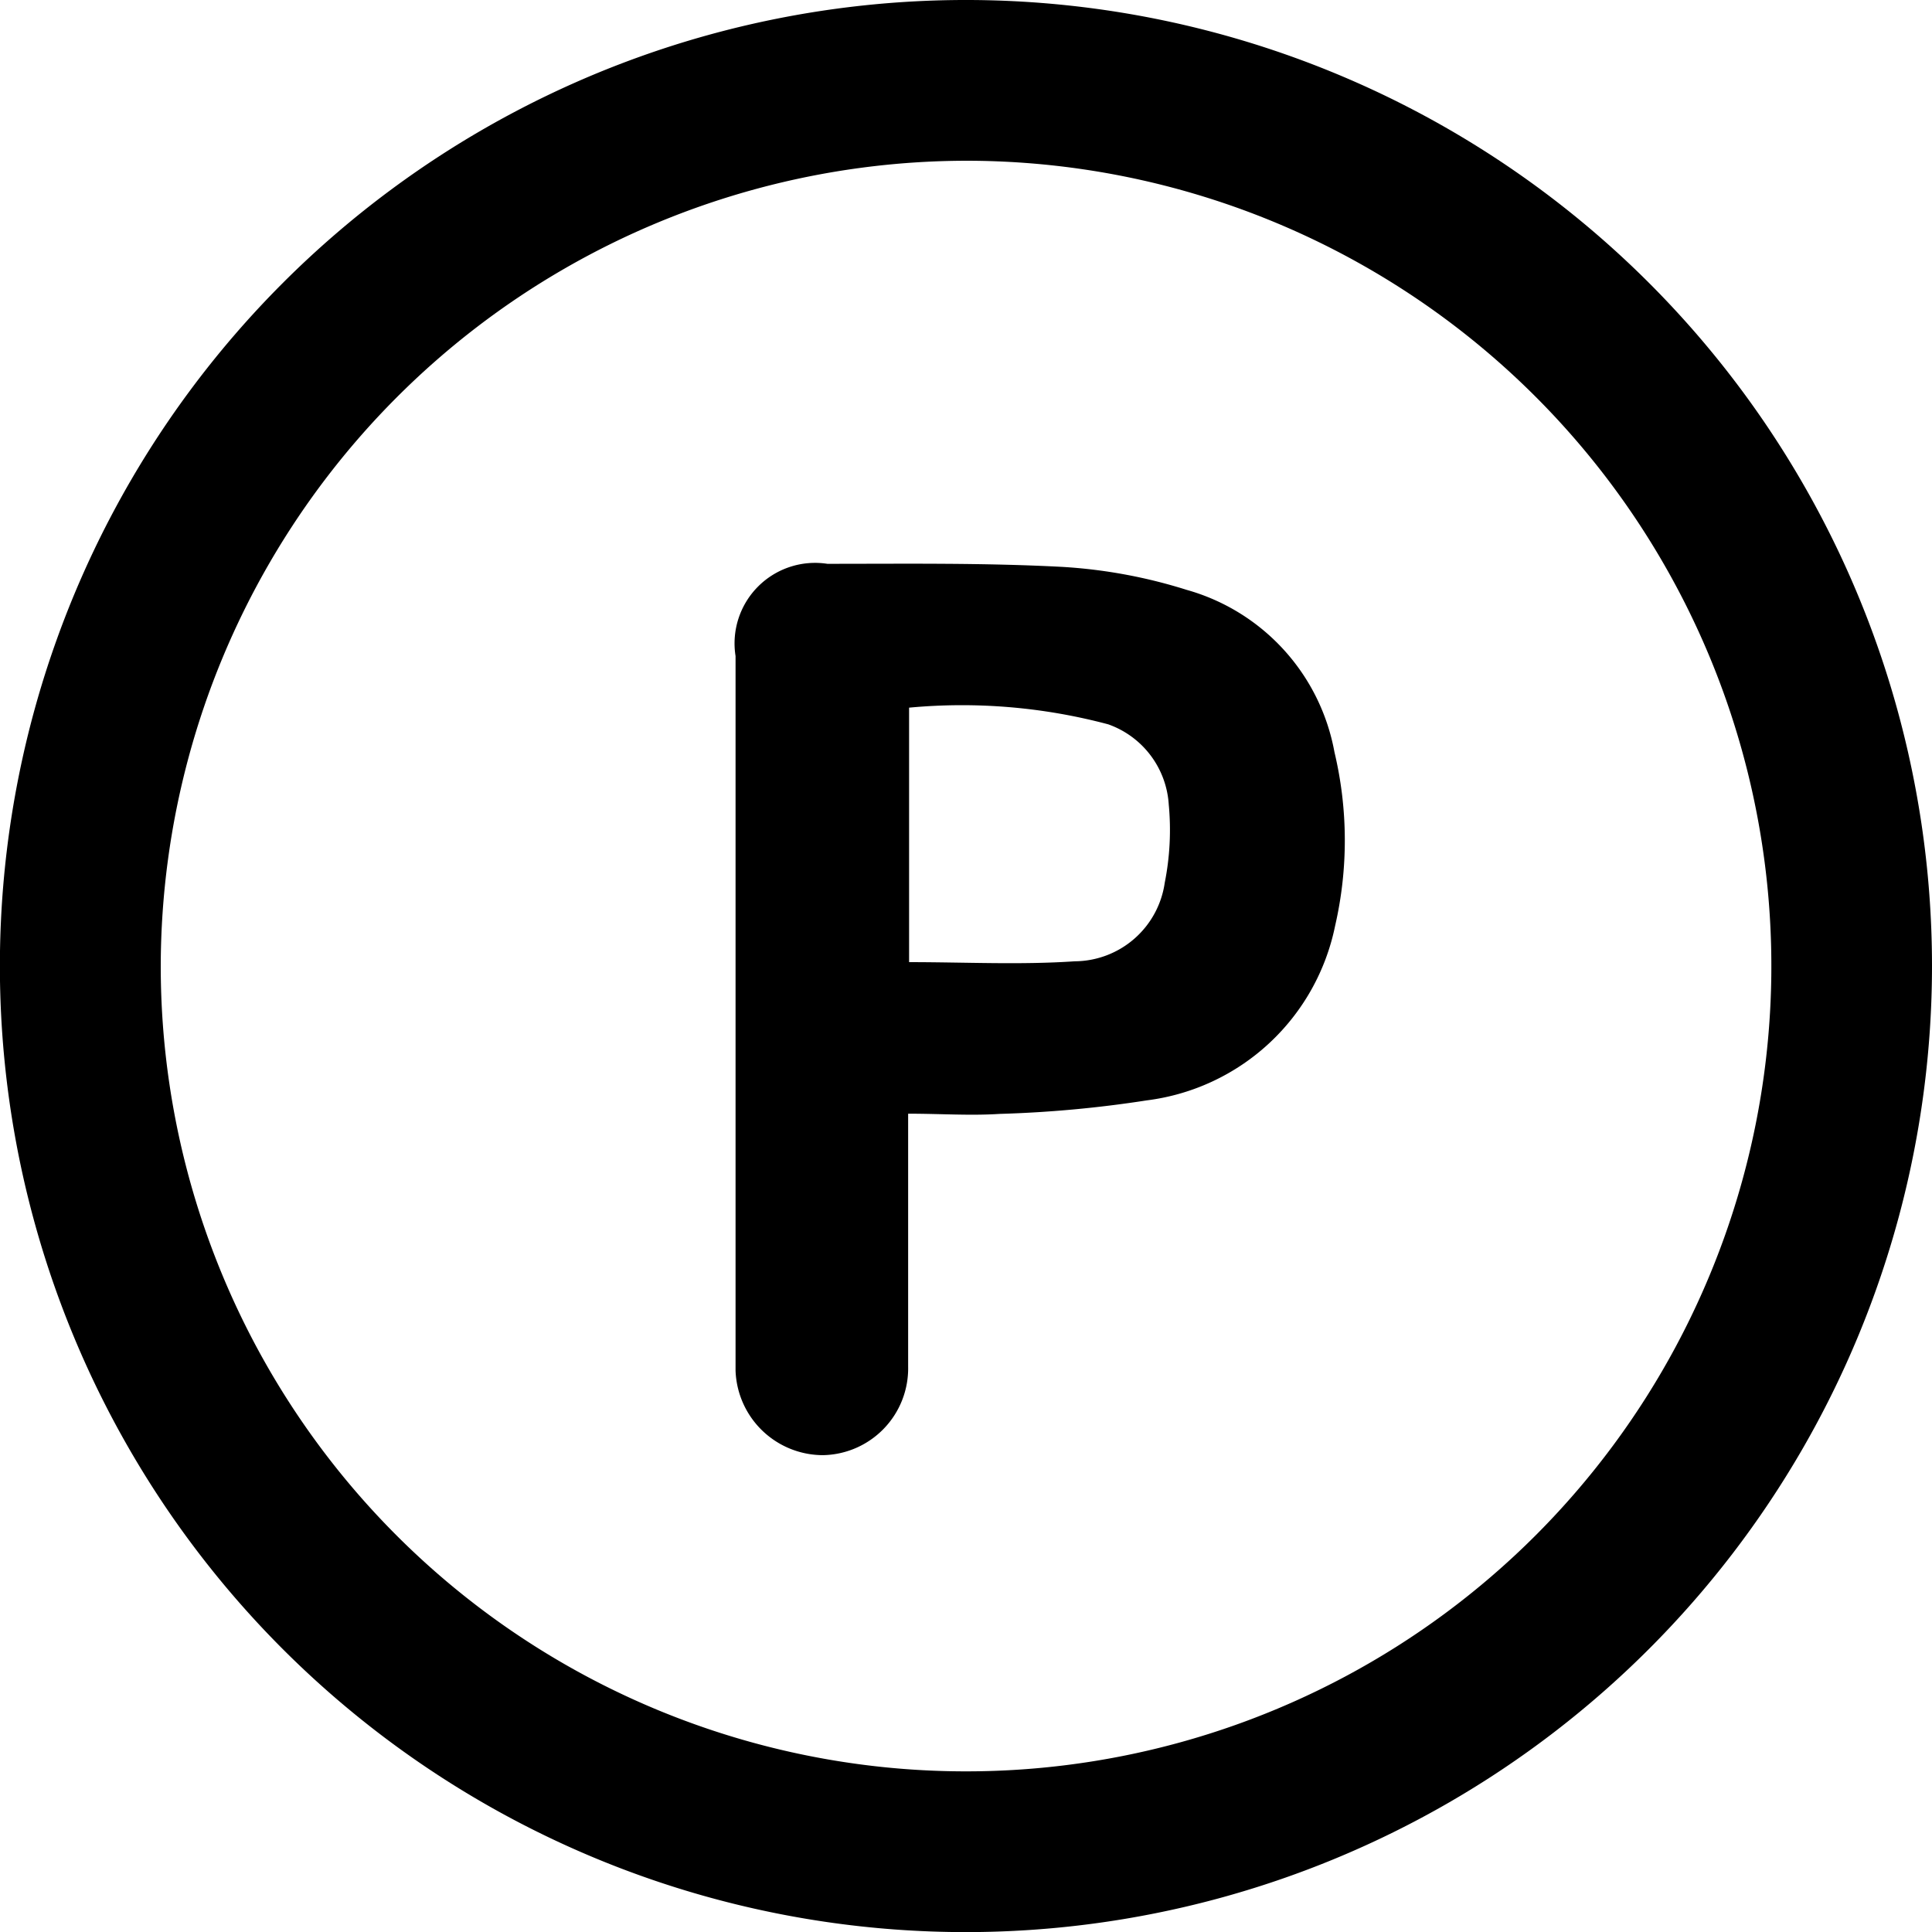 <svg xmlns="http://www.w3.org/2000/svg" width="18.281" height="18.282" viewBox="0 0 18.281 18.282">
  <g id="Group_165" data-name="Group 165" transform="translate(-1257.507 -4648.842)">
    <path id="Path_67" data-name="Path 67" d="M1266.65,4667.124a9.141,9.141,0,1,1,9.138-9.148A9.145,9.145,0,0,1,1266.65,4667.124Zm-7.622-9.148a7.62,7.62,0,1,0,7.621-7.613A7.634,7.634,0,0,0,1259.028,4657.976Z"/>
    <path id="Path_68" data-name="Path 68" d="M1266.1,4659.38v.224c0,.723,0,1.446,0,2.169a.821.821,0,0,1-.807.838.829.829,0,0,1-.826-.8c0-.048,0-.1,0-.146v-6.615a.762.762,0,0,1,.869-.873c.741,0,1.483-.01,2.222.029a4.86,4.86,0,0,1,1.176.217,1.96,1.96,0,0,1,1.4,1.536,3.608,3.608,0,0,1,.006,1.644,2.084,2.084,0,0,1-1.782,1.651,11.126,11.126,0,0,1-1.393.128C1266.688,4659.4,1266.408,4659.38,1266.1,4659.38Zm.009-1.434c.536,0,1.053.027,1.567-.008a.866.866,0,0,0,.852-.743,2.553,2.553,0,0,0,.038-.74.862.862,0,0,0-.572-.759,5.377,5.377,0,0,0-1.885-.158Z"/>
  </g>
</svg>
